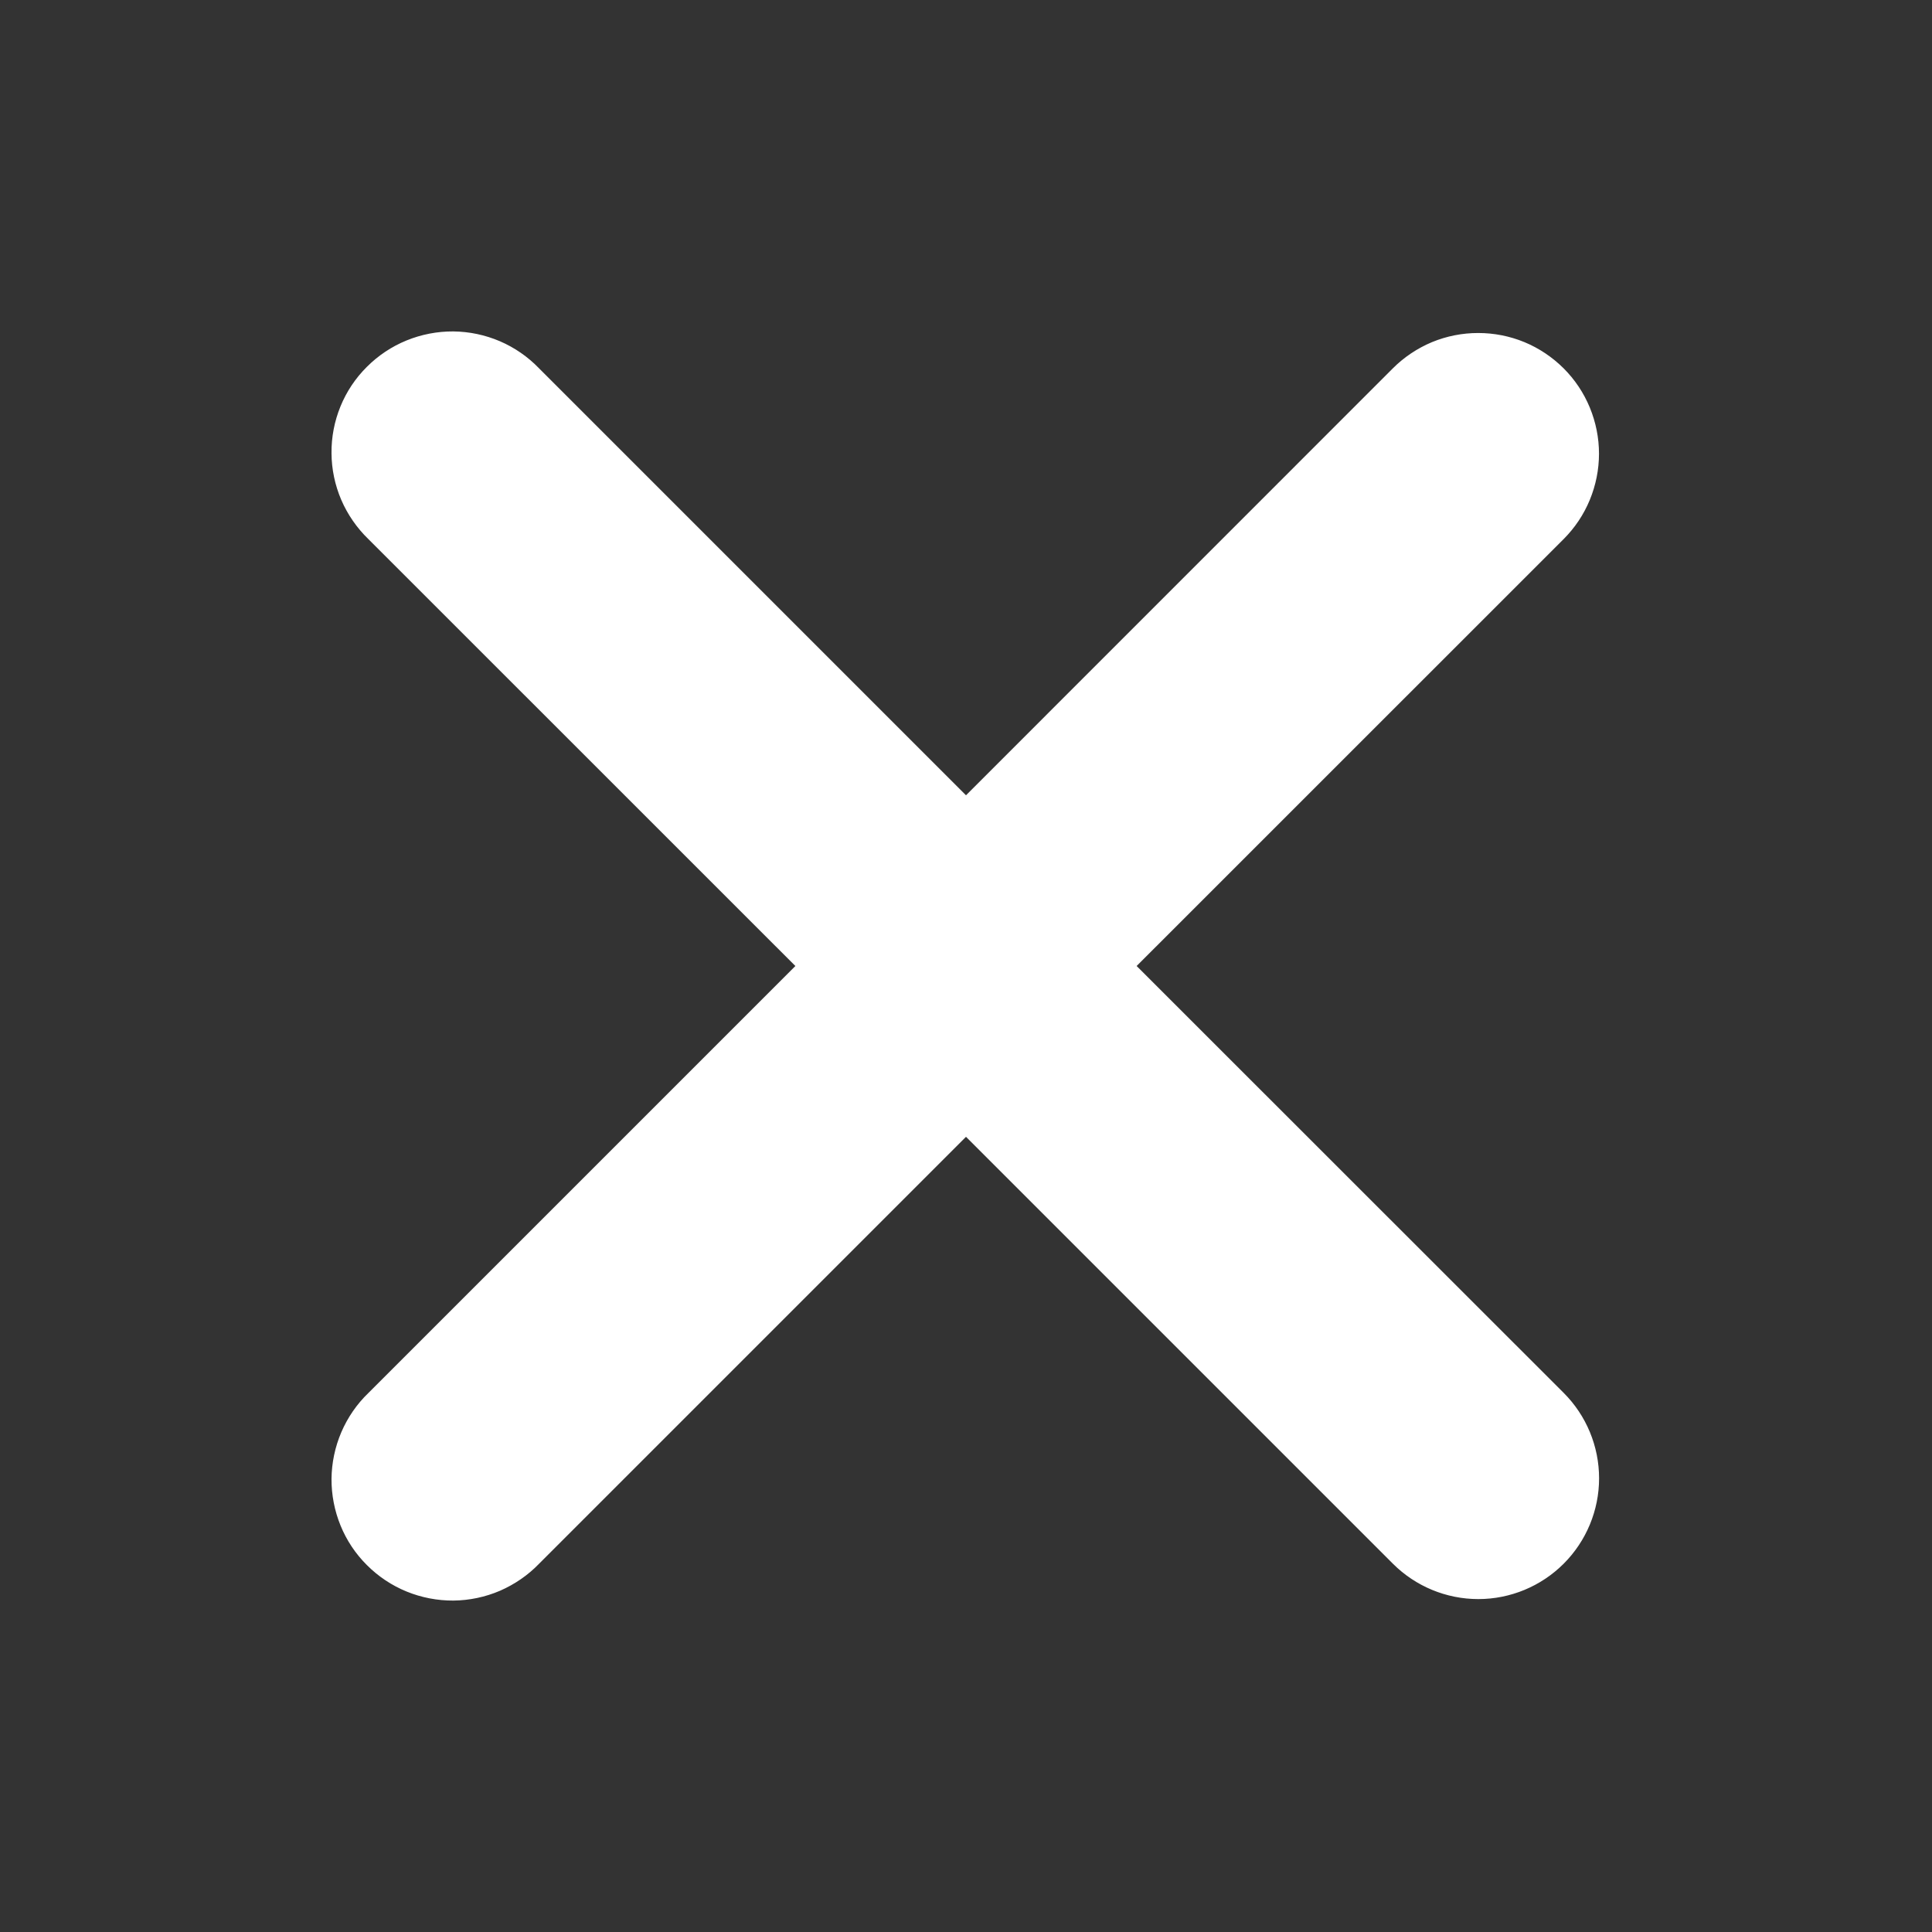 <svg width="22" height="22" viewBox="0 0 22 22" fill="none" xmlns="http://www.w3.org/2000/svg">
<rect x="0" y="0" width="22" height="22" fill="#333333" stroke="none"/>
<path fill-rule="evenodd" clip-rule="evenodd" d="M11 12.945L15.861 17.806C16.119 18.064 16.469 18.209 16.834 18.209C17.198 18.209 17.548 18.064 17.806 17.806C18.064 17.548 18.209 17.198 18.209 16.834C18.209 16.469 18.064 16.119 17.806 15.861L12.943 11L17.805 6.139C17.933 6.011 18.034 5.86 18.103 5.693C18.172 5.526 18.208 5.347 18.208 5.166C18.208 4.986 18.172 4.807 18.103 4.64C18.034 4.473 17.933 4.322 17.805 4.194C17.677 4.067 17.526 3.965 17.359 3.896C17.192 3.827 17.013 3.792 16.832 3.792C16.652 3.792 16.473 3.827 16.306 3.896C16.139 3.966 15.988 4.067 15.86 4.195L11 9.056L6.139 4.195C6.012 4.063 5.86 3.958 5.693 3.886C5.525 3.814 5.345 3.776 5.162 3.774C4.979 3.773 4.798 3.808 4.629 3.877C4.46 3.946 4.307 4.048 4.178 4.177C4.048 4.306 3.946 4.459 3.877 4.628C3.808 4.797 3.773 4.978 3.775 5.161C3.776 5.343 3.814 5.524 3.886 5.692C3.958 5.859 4.063 6.011 4.194 6.138L9.057 11L4.195 15.862C4.063 15.989 3.959 16.141 3.887 16.308C3.815 16.476 3.777 16.657 3.775 16.839C3.774 17.022 3.809 17.203 3.878 17.372C3.947 17.541 4.049 17.694 4.179 17.823C4.308 17.952 4.461 18.054 4.63 18.123C4.799 18.192 4.98 18.227 5.163 18.226C5.346 18.224 5.526 18.186 5.694 18.114C5.861 18.041 6.013 17.937 6.14 17.805L11 12.945Z" fill="white"/>
</svg>

